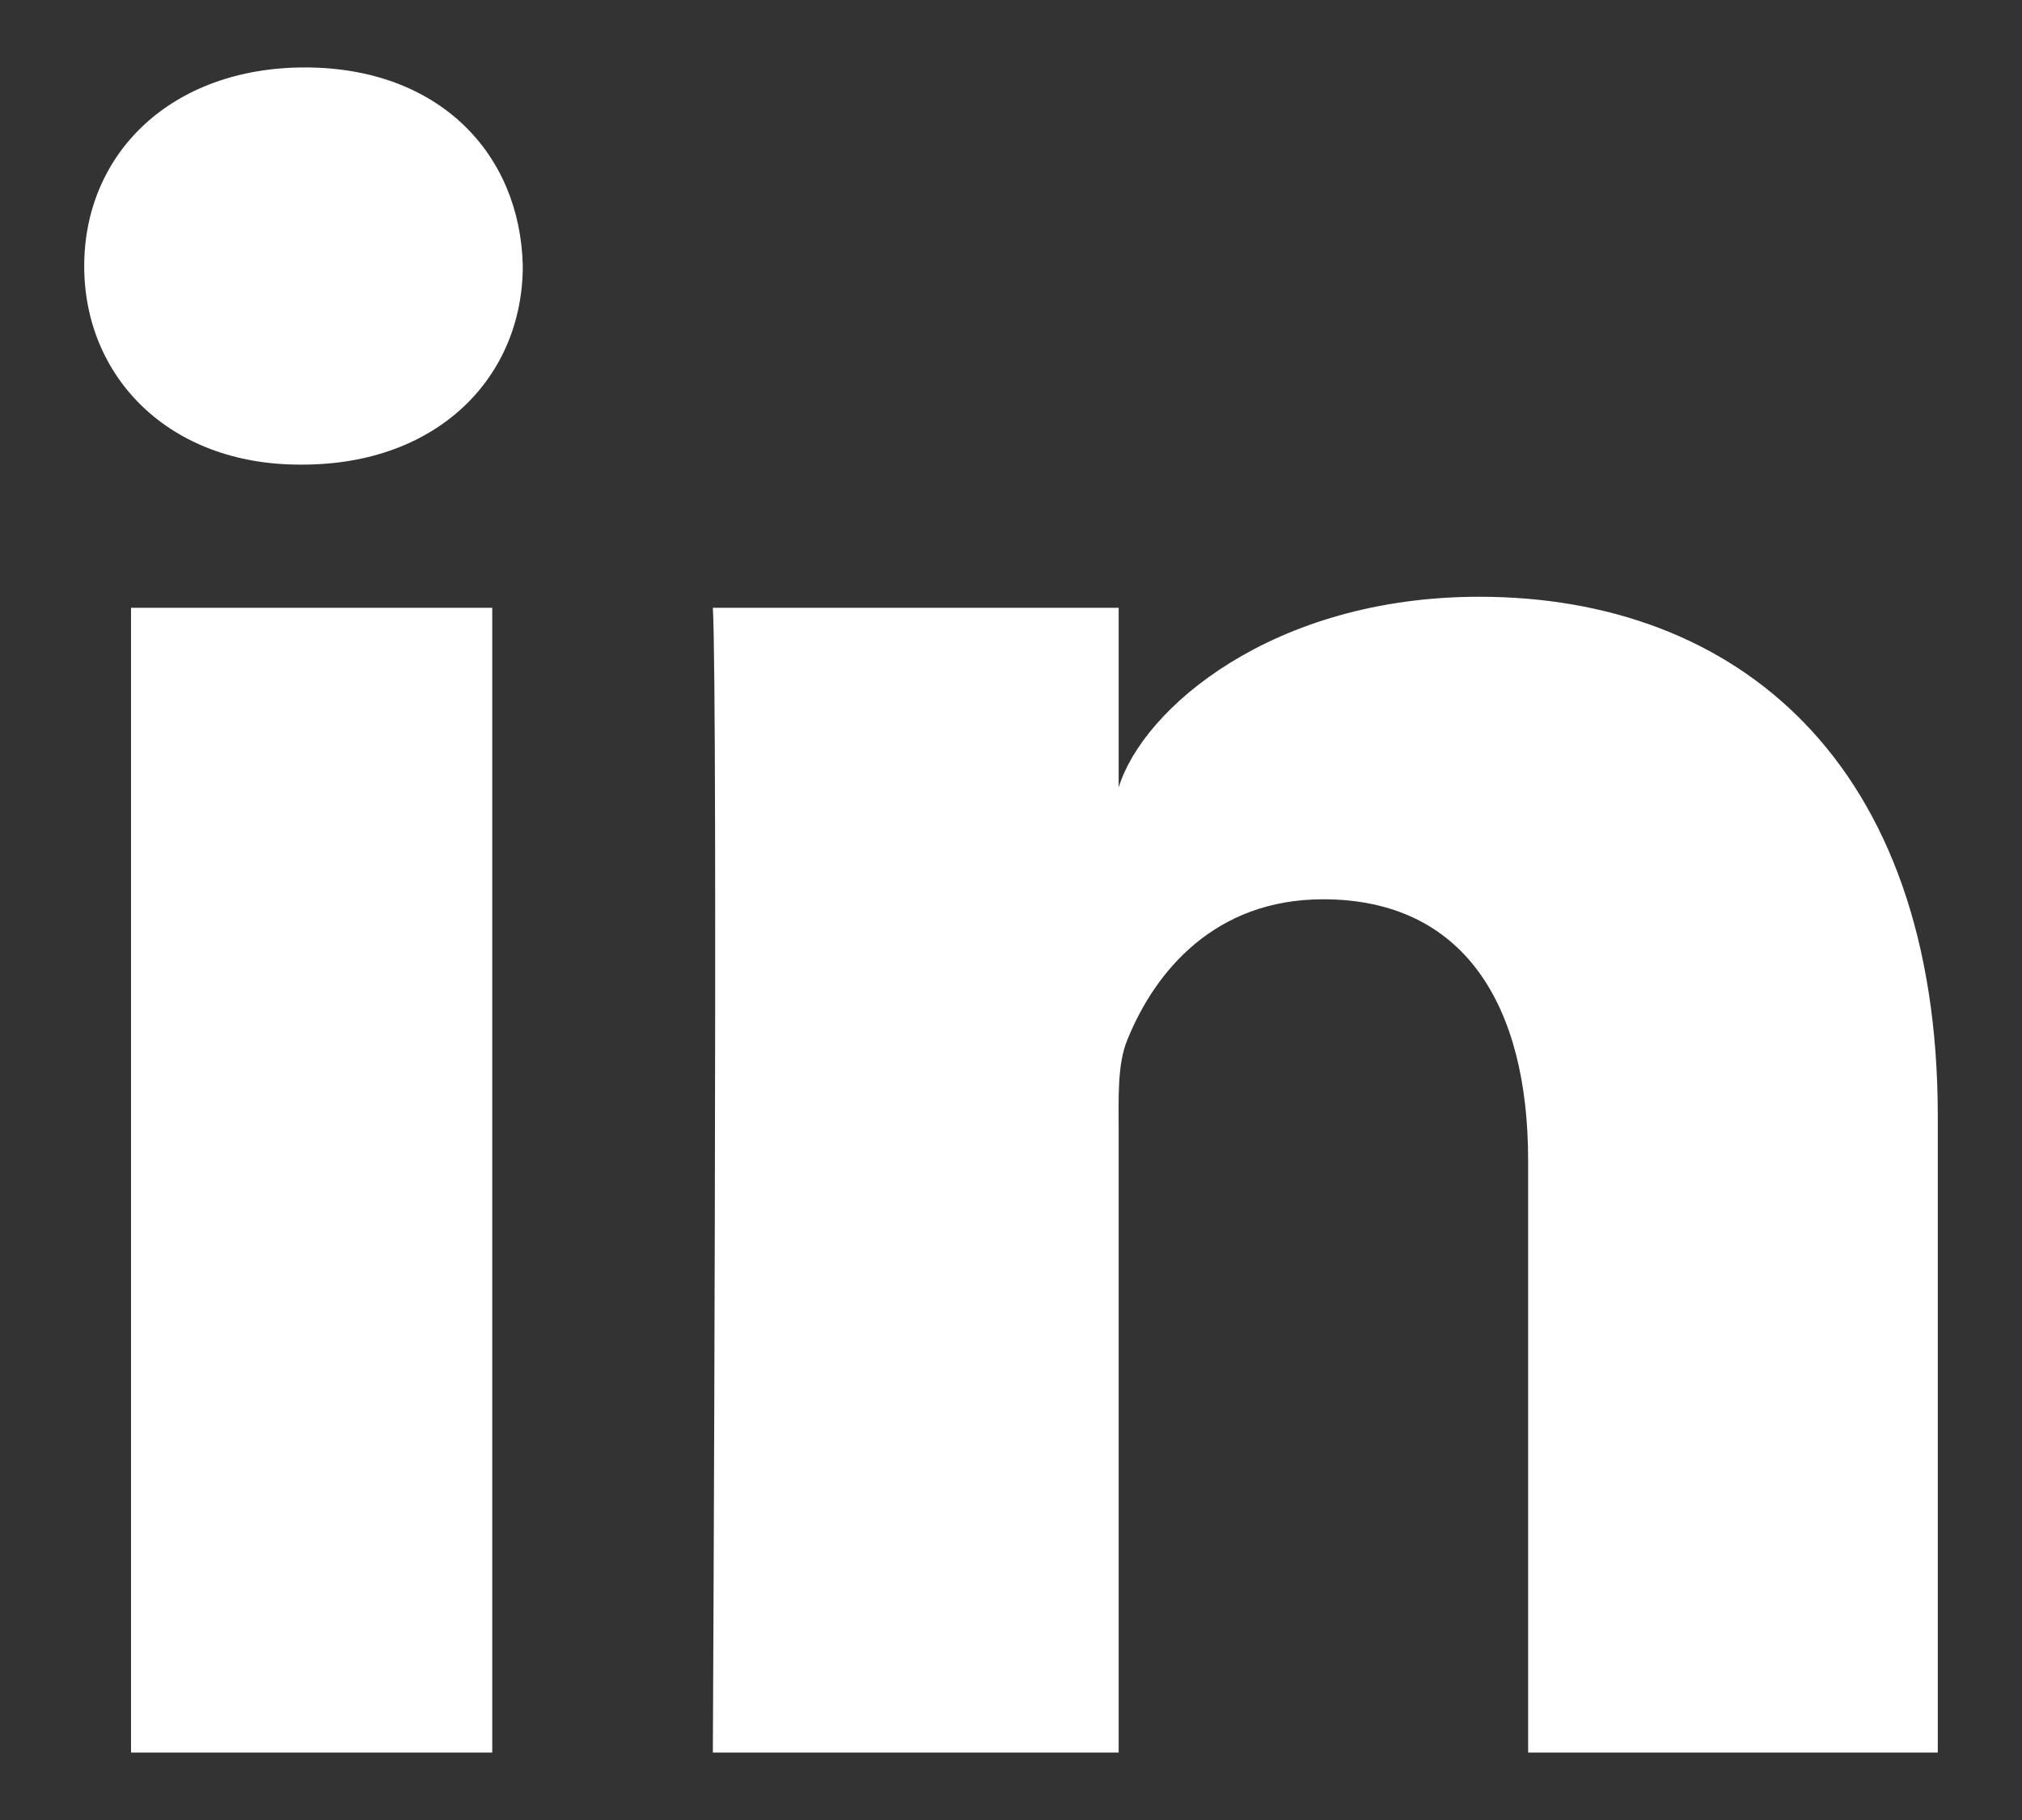 <?xml version="1.0" encoding="UTF-8"?>
<svg width="20px" height="18px" viewBox="0 0 20 18" version="1.1" xmlns="http://www.w3.org/2000/svg" xmlns:xlink="http://www.w3.org/1999/xlink">
    <rect x="0" y="0" width="20" height="18" fill="#333333" stroke="none"/>
    <!-- Generator: Sketch 54.1 (76490) - https://sketchapp.com -->
    <title>Linkedin</title>
    <desc>Created with Sketch.</desc>
    <g id="Desktop" stroke="none" stroke-width="1" fill="none" fill-rule="evenodd">
        <g id="HOME" transform="translate(-1319, -6820)" fill="#FFFFFF">
            <g id="Group-8" transform="translate(0, 6725)">
                <g id="Group-7">
                    <g id="Group-4-Copy-3" transform="translate(42, 91)">
                        <path d="M1278.296,10.011 L1281.869,10.011 L1281.869,21.333 L1278.296,21.333 L1278.296,10.011 Z M1291.632,9.902 C1294.171,9.902 1296.167,11.531 1296.167,15.038 L1296.167,21.333 L1292.115,21.333 L1292.115,15.474 C1292.115,13.941 1291.481,12.894 1290.087,12.894 C1289.021,12.894 1288.428,13.6 1288.152,14.281 C1288.049,14.526 1288.065,14.866 1288.065,15.207 L1288.065,21.333 L1284.051,21.333 C1284.051,21.333 1284.103,10.955 1284.051,10.011 L1288.065,10.011 L1288.065,11.788 C1288.302,11.011 1289.585,9.902 1291.632,9.902 Z M1280.016,4.667 C1281.335,4.667 1282.145,5.512 1282.171,6.629 C1282.171,7.726 1281.335,8.595 1279.991,8.595 L1279.965,8.595 C1278.672,8.595 1277.833,7.73 1277.833,6.632 C1277.833,5.514 1278.697,4.667 1280.016,4.667 Z" id="Linkedin"></path>
                    </g>
                </g>
            </g>
        </g>
    </g>
</svg>